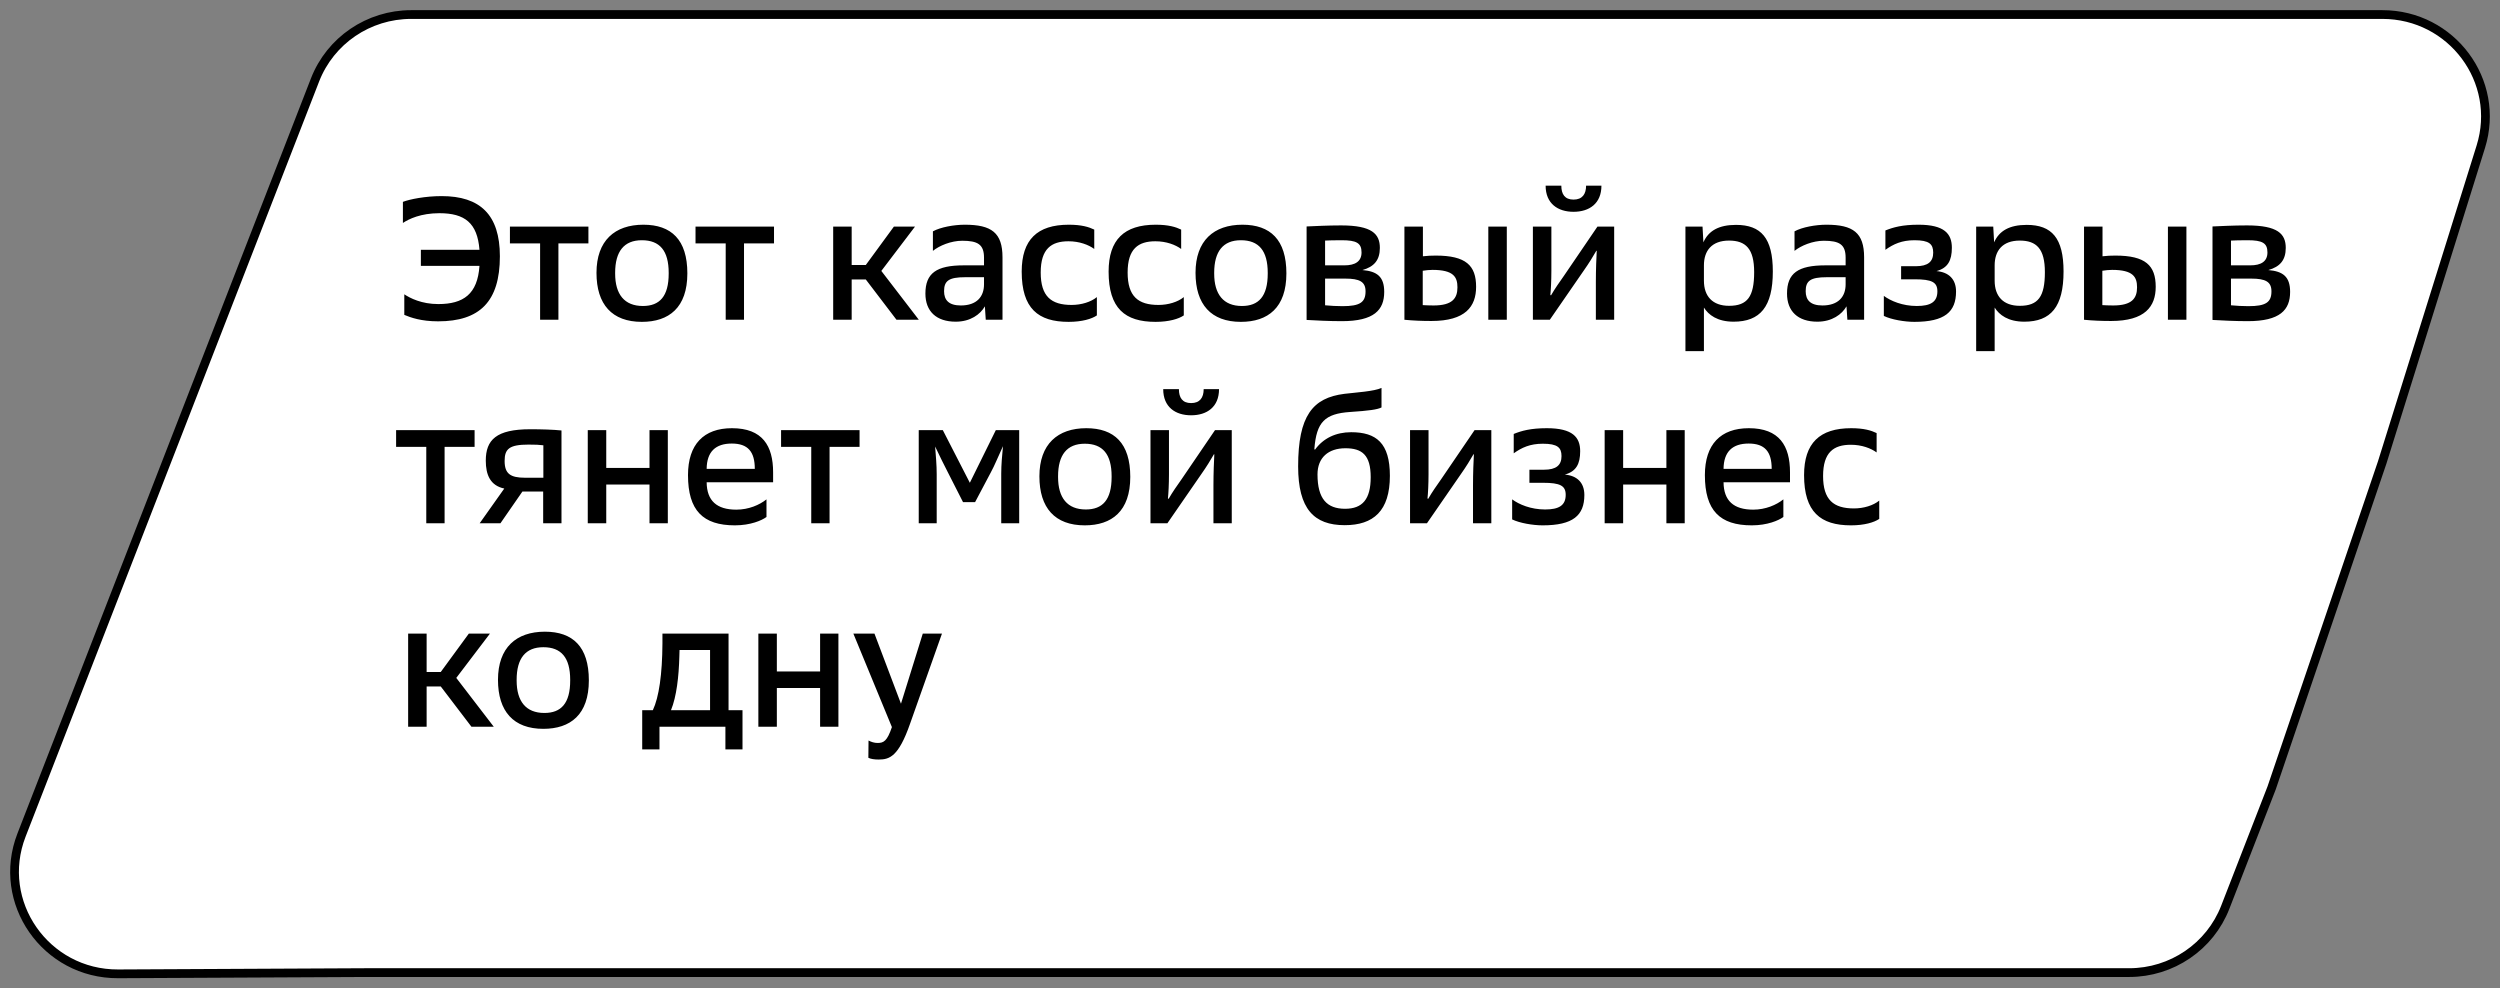 <svg width="172" height="68" viewBox="0 0 172 68" fill="none" xmlns="http://www.w3.org/2000/svg">
<rect x="0" y="0" width="172" height="68" fill="#808080" stroke="none"/>
<path d="M170.678 10.099L163.893 31.824L156.289 54.209L153.1 62.416C152.047 65.127 149.418 66.915 146.487 66.915L25.152 66.915L8.129 67C3.139 67.025 -0.313 62.068 1.48 57.453L21.675 5.498C22.729 2.788 25.357 1 28.288 1L163.908 1C168.681 1 172.09 5.581 170.678 10.099Z" fill="white" stroke="black" stroke-width="0.602"/>
<path d="M30.156 20.92C31.884 20.92 32.856 20.236 32.988 18.292H28.956V17.188H32.988C32.844 15.34 31.98 14.668 30.228 14.668C28.956 14.668 28.128 15.064 27.72 15.34V13.888C28.188 13.708 29.256 13.492 30.384 13.492C33.024 13.492 34.392 14.764 34.392 17.632C34.392 20.764 32.988 22.108 30.144 22.108C28.968 22.108 28.248 21.844 27.816 21.664V20.248C28.212 20.512 29.004 20.92 30.156 20.92ZM37.159 22V16.744H35.083V15.592H40.483V16.744H38.419V22H37.159ZM41.038 18.772C41.038 16.552 42.298 15.46 44.266 15.46C46.186 15.46 47.29 16.492 47.29 18.808C47.29 21.172 46.018 22.144 44.158 22.144C42.106 22.144 41.038 20.944 41.038 18.772ZM42.322 18.772V18.82C42.322 20.248 42.958 21.052 44.23 21.052C45.382 21.052 46.006 20.392 46.006 18.82V18.772C46.006 17.248 45.394 16.528 44.158 16.528C42.934 16.528 42.322 17.296 42.322 18.772ZM49.928 22V16.744H47.852V15.592H53.252V16.744H51.188V22H49.928ZM61.679 22L59.567 19.228H58.595V22H57.323V15.592H58.595V18.232H59.567L61.499 15.592H62.951L60.635 18.64L63.215 22H61.679ZM67.82 22L67.76 21.076C67.448 21.628 66.764 22.132 65.756 22.132C64.412 22.132 63.668 21.412 63.668 20.2C63.668 18.796 64.424 18.256 66.308 18.256H67.7V17.728C67.7 16.816 67.268 16.564 66.2 16.564C65.432 16.564 64.628 16.9 64.184 17.26V15.916C64.712 15.628 65.636 15.46 66.38 15.46C68.216 15.46 68.972 16.012 68.972 17.704V22H67.82ZM64.952 20.032C64.952 20.644 65.276 21.016 66.104 21.016C67.208 21.016 67.7 20.404 67.7 19.564V19.072H66.404C65.276 19.072 64.952 19.324 64.952 20.032ZM75.285 15.796V17.128C74.889 16.84 74.265 16.6 73.509 16.6C72.333 16.6 71.601 17.116 71.601 18.748C71.601 20.392 72.321 20.98 73.725 20.98C74.397 20.98 75.057 20.776 75.465 20.44V21.7C75.117 21.94 74.445 22.144 73.521 22.144C71.421 22.144 70.293 21.22 70.293 18.688C70.293 16.492 71.361 15.46 73.533 15.46C74.409 15.46 74.913 15.616 75.285 15.796ZM81.264 15.796V17.128C80.868 16.84 80.245 16.6 79.489 16.6C78.312 16.6 77.581 17.116 77.581 18.748C77.581 20.392 78.3 20.98 79.704 20.98C80.376 20.98 81.037 20.776 81.445 20.44V21.7C81.097 21.94 80.424 22.144 79.501 22.144C77.4 22.144 76.272 21.22 76.272 18.688C76.272 16.492 77.341 15.46 79.513 15.46C80.388 15.46 80.892 15.616 81.264 15.796ZM82.252 18.772C82.252 16.552 83.512 15.46 85.48 15.46C87.4 15.46 88.504 16.492 88.504 18.808C88.504 21.172 87.232 22.144 85.372 22.144C83.32 22.144 82.252 20.944 82.252 18.772ZM83.536 18.772V18.82C83.536 20.248 84.172 21.052 85.444 21.052C86.596 21.052 87.22 20.392 87.22 18.82V18.772C87.22 17.248 86.608 16.528 85.372 16.528C84.148 16.528 83.536 17.296 83.536 18.772ZM89.894 22.012V15.58C90.47 15.556 91.322 15.508 92.27 15.508C94.394 15.508 94.934 16.096 94.934 17.056C94.934 17.896 94.538 18.352 93.734 18.58C94.742 18.664 95.234 19.036 95.234 20.08C95.234 21.328 94.538 22.096 92.318 22.096C91.454 22.096 90.482 22.048 89.894 22.012ZM91.166 21.004C91.562 21.04 91.946 21.064 92.366 21.064C93.566 21.064 93.95 20.8 93.95 20.044C93.95 19.384 93.542 19.168 92.558 19.168H91.166V21.004ZM91.166 18.256H92.498C93.23 18.256 93.674 17.992 93.674 17.368C93.674 16.72 93.326 16.528 92.306 16.528C91.754 16.528 91.418 16.54 91.166 16.552V18.256ZM97.896 17.632C98.22 17.596 98.46 17.584 98.784 17.584C100.86 17.584 101.556 18.268 101.556 19.732C101.556 21.088 100.824 22.084 98.484 22.084C97.836 22.084 97.248 22.06 96.624 22V15.592H97.896V17.632ZM97.884 20.992C98.148 21.004 98.292 21.016 98.628 21.016C99.924 21.016 100.272 20.524 100.272 19.768C100.272 19.06 100.008 18.568 98.556 18.568C98.316 18.568 98.136 18.592 97.884 18.628V20.992ZM102.396 22V15.592H103.668V22H102.396ZM105.463 22V15.592H106.735V18.628C106.735 19.3 106.699 19.984 106.663 20.296L106.711 20.32C106.987 19.84 107.287 19.42 107.599 18.976L109.903 15.592H111.055V22H109.795V19.384C109.795 18.568 109.831 17.68 109.855 17.26L109.831 17.248C109.627 17.608 109.303 18.136 108.979 18.592L106.627 22H105.463ZM106.339 12.772H107.419C107.419 13.36 107.659 13.732 108.259 13.732C108.859 13.732 109.123 13.36 109.123 12.772H110.179C110.179 14.008 109.339 14.572 108.259 14.572C107.179 14.572 106.339 14.008 106.339 12.772ZM115.958 24.16V15.592H117.134L117.194 16.672C117.542 15.88 118.25 15.472 119.438 15.472C121.166 15.472 121.97 16.384 121.97 18.676C121.97 21.112 121.094 22.132 119.27 22.132C118.154 22.132 117.542 21.664 117.23 21.16V24.16H115.958ZM117.23 19.312C117.23 20.38 117.818 21.04 118.958 21.04C120.23 21.04 120.686 20.404 120.686 18.724C120.686 17.116 120.11 16.552 118.958 16.552C117.758 16.552 117.23 17.26 117.23 18.256V19.312ZM127.099 22L127.039 21.076C126.727 21.628 126.043 22.132 125.035 22.132C123.691 22.132 122.947 21.412 122.947 20.2C122.947 18.796 123.703 18.256 125.587 18.256H126.979V17.728C126.979 16.816 126.547 16.564 125.479 16.564C124.711 16.564 123.907 16.9 123.463 17.26V15.916C123.991 15.628 124.915 15.46 125.659 15.46C127.495 15.46 128.251 16.012 128.251 17.704V22H127.099ZM124.231 20.032C124.231 20.644 124.555 21.016 125.383 21.016C126.487 21.016 126.979 20.404 126.979 19.564V19.072H125.683C124.555 19.072 124.231 19.324 124.231 20.032ZM129.608 21.736V20.356C130.076 20.704 130.892 21.052 131.876 21.052C132.824 21.052 133.292 20.776 133.292 20.044C133.292 19.42 132.92 19.216 131.732 19.216H130.796V18.316H131.804C132.644 18.316 133.004 18.004 133.004 17.38C133.004 16.792 132.728 16.528 131.72 16.528C130.844 16.528 130.268 16.792 129.716 17.188V15.856C130.244 15.64 130.88 15.46 131.996 15.46C133.772 15.46 134.288 16.084 134.288 17.044C134.288 17.92 134.012 18.436 133.232 18.652C134.072 18.724 134.576 19.204 134.576 20.056C134.576 21.46 133.796 22.144 131.708 22.144C131.036 22.144 130.124 21.988 129.608 21.736ZM135.96 24.16V15.592H137.136L137.196 16.672C137.544 15.88 138.252 15.472 139.44 15.472C141.168 15.472 141.972 16.384 141.972 18.676C141.972 21.112 141.096 22.132 139.272 22.132C138.156 22.132 137.544 21.664 137.232 21.16V24.16H135.96ZM137.232 19.312C137.232 20.38 137.82 21.04 138.96 21.04C140.232 21.04 140.688 20.404 140.688 18.724C140.688 17.116 140.112 16.552 138.96 16.552C137.76 16.552 137.232 17.26 137.232 18.256V19.312ZM144.653 17.632C144.977 17.596 145.217 17.584 145.541 17.584C147.617 17.584 148.313 18.268 148.313 19.732C148.313 21.088 147.581 22.084 145.241 22.084C144.593 22.084 144.005 22.06 143.381 22V15.592H144.653V17.632ZM144.641 20.992C144.905 21.004 145.049 21.016 145.385 21.016C146.681 21.016 147.029 20.524 147.029 19.768C147.029 19.06 146.765 18.568 145.313 18.568C145.073 18.568 144.893 18.592 144.641 18.628V20.992ZM149.153 22V15.592H150.425V22H149.153ZM152.22 22.012V15.58C152.796 15.556 153.648 15.508 154.596 15.508C156.72 15.508 157.26 16.096 157.26 17.056C157.26 17.896 156.864 18.352 156.06 18.58C157.068 18.664 157.56 19.036 157.56 20.08C157.56 21.328 156.864 22.096 154.644 22.096C153.78 22.096 152.808 22.048 152.22 22.012ZM153.492 21.004C153.888 21.04 154.272 21.064 154.692 21.064C155.892 21.064 156.276 20.8 156.276 20.044C156.276 19.384 155.868 19.168 154.884 19.168H153.492V21.004ZM153.492 18.256H154.824C155.556 18.256 156 17.992 156 17.368C156 16.72 155.652 16.528 154.632 16.528C154.08 16.528 153.744 16.54 153.492 16.552V18.256ZM29.328 36V30.744H27.252V29.592H32.652V30.744H30.588V36H29.328ZM33.002 36L34.694 33.612C33.734 33.408 33.422 32.676 33.422 31.692C33.422 30.264 34.142 29.532 36.483 29.532C37.215 29.532 38.066 29.556 38.63 29.616V36H37.37V33.816H35.943L34.431 36H33.002ZM37.383 32.868V30.636C37.106 30.6 36.843 30.588 36.362 30.588C35.031 30.588 34.718 30.888 34.718 31.716C34.718 32.592 35.114 32.868 36.123 32.868H37.383ZM40.438 36V29.592H41.71V32.196H44.686V29.592H45.946V36H44.686V33.336H41.71V36H40.438ZM53.19 33.18H48.618C48.63 34.452 49.314 35.064 50.658 35.064C51.51 35.064 52.254 34.74 52.734 34.356V35.568C52.41 35.808 51.63 36.144 50.562 36.144C48.366 36.144 47.334 35.124 47.334 32.688C47.334 30.576 48.414 29.46 50.358 29.46C52.458 29.46 53.19 30.672 53.19 32.496V33.18ZM50.346 30.516C49.242 30.516 48.63 31.068 48.618 32.256H51.93C51.93 31.08 51.462 30.516 50.346 30.516ZM55.814 36V30.744H53.738V29.592H59.138V30.744H57.074V36H55.814ZM63.209 36V29.592H64.865L66.725 33.216L68.513 29.592H70.121V36H68.885V32.58C68.885 31.956 68.945 31.344 69.005 30.696C68.681 31.392 68.417 32.052 68.177 32.484L67.085 34.548H66.257L65.213 32.496C64.973 32.04 64.661 31.392 64.337 30.72C64.385 31.356 64.445 31.98 64.445 32.628V36H63.209ZM71.511 32.772C71.511 30.552 72.771 29.46 74.739 29.46C76.659 29.46 77.763 30.492 77.763 32.808C77.763 35.172 76.491 36.144 74.631 36.144C72.579 36.144 71.511 34.944 71.511 32.772ZM72.795 32.772V32.82C72.795 34.248 73.431 35.052 74.703 35.052C75.855 35.052 76.479 34.392 76.479 32.82V32.772C76.479 31.248 75.867 30.528 74.631 30.528C73.407 30.528 72.795 31.296 72.795 32.772ZM79.153 36V29.592H80.425V32.628C80.425 33.3 80.389 33.984 80.353 34.296L80.401 34.32C80.677 33.84 80.977 33.42 81.289 32.976L83.593 29.592H84.745V36H83.485V33.384C83.485 32.568 83.521 31.68 83.545 31.26L83.521 31.248C83.317 31.608 82.993 32.136 82.669 32.592L80.317 36H79.153ZM80.029 26.772H81.109C81.109 27.36 81.349 27.732 81.949 27.732C82.549 27.732 82.813 27.36 82.813 26.772H83.869C83.869 28.008 83.029 28.572 81.949 28.572C80.869 28.572 80.029 28.008 80.029 26.772ZM95.048 26.688V28.032C94.772 28.176 94.172 28.26 92.888 28.344C91.148 28.464 90.572 29.028 90.428 30.888L90.464 30.948C91.04 30.144 91.916 29.736 92.96 29.736C94.688 29.736 95.624 30.48 95.624 32.736C95.624 35.148 94.496 36.132 92.516 36.132C90.404 36.132 89.312 35.016 89.312 32.088C89.312 28.608 90.308 27.372 92.492 27.096C93.284 27 94.544 26.928 95.048 26.688ZM92.54 35.004C93.74 35.004 94.304 34.344 94.304 32.832C94.304 31.296 93.704 30.84 92.564 30.84C91.388 30.84 90.644 31.488 90.644 32.64C90.644 34.332 91.304 35.004 92.54 35.004ZM97.011 36V29.592H98.283V32.628C98.283 33.3 98.247 33.984 98.211 34.296L98.259 34.32C98.535 33.84 98.835 33.42 99.147 32.976L101.451 29.592H102.603V36H101.343V33.384C101.343 32.568 101.379 31.68 101.403 31.26L101.379 31.248C101.175 31.608 100.851 32.136 100.527 32.592L98.175 36H97.011ZM104.036 35.736V34.356C104.504 34.704 105.32 35.052 106.304 35.052C107.252 35.052 107.72 34.776 107.72 34.044C107.72 33.42 107.348 33.216 106.16 33.216H105.224V32.316H106.232C107.072 32.316 107.432 32.004 107.432 31.38C107.432 30.792 107.156 30.528 106.148 30.528C105.272 30.528 104.696 30.792 104.144 31.188V29.856C104.672 29.64 105.308 29.46 106.424 29.46C108.2 29.46 108.716 30.084 108.716 31.044C108.716 31.92 108.44 32.436 107.66 32.652C108.5 32.724 109.004 33.204 109.004 34.056C109.004 35.46 108.224 36.144 106.136 36.144C105.464 36.144 104.552 35.988 104.036 35.736ZM110.4 36V29.592H111.672V32.196H114.648V29.592H115.908V36H114.648V33.336H111.672V36H110.4ZM123.152 33.18H118.58C118.592 34.452 119.276 35.064 120.62 35.064C121.472 35.064 122.216 34.74 122.696 34.356V35.568C122.372 35.808 121.592 36.144 120.524 36.144C118.328 36.144 117.296 35.124 117.296 32.688C117.296 30.576 118.376 29.46 120.32 29.46C122.42 29.46 123.152 30.672 123.152 32.496V33.18ZM120.308 30.516C119.204 30.516 118.592 31.068 118.58 32.256H121.892C121.892 31.08 121.424 30.516 120.308 30.516ZM129.112 29.796V31.128C128.716 30.84 128.092 30.6 127.336 30.6C126.16 30.6 125.428 31.116 125.428 32.748C125.428 34.392 126.148 34.98 127.552 34.98C128.224 34.98 128.884 34.776 129.292 34.44V35.7C128.944 35.94 128.272 36.144 127.348 36.144C125.248 36.144 124.12 35.22 124.12 32.688C124.12 30.492 125.188 29.46 127.36 29.46C128.236 29.46 128.74 29.616 129.112 29.796ZM32.436 50L30.324 47.228H29.352V50H28.08V43.592H29.352V46.232H30.324L32.256 43.592H33.708L31.392 46.64L33.972 50H32.436ZM34.261 46.772C34.261 44.552 35.521 43.46 37.489 43.46C39.409 43.46 40.513 44.492 40.513 46.808C40.513 49.172 39.241 50.144 37.381 50.144C35.329 50.144 34.261 48.944 34.261 46.772ZM35.545 46.772V46.82C35.545 48.248 36.181 49.052 37.453 49.052C38.605 49.052 39.229 48.392 39.229 46.82V46.772C39.229 45.248 38.617 44.528 37.381 44.528C36.157 44.528 35.545 45.296 35.545 46.772ZM44.184 51.56V48.86H44.916C45.336 47.972 45.564 46.388 45.576 44.276V43.592H50.124V48.86H51.084V51.56H49.908V50H45.372V51.56H44.184ZM48.852 48.86V44.72H46.752L46.74 45.152C46.704 46.544 46.548 47.924 46.164 48.86H48.852ZM52.175 50V43.592H53.447V46.196H56.423V43.592H57.683V50H56.423V47.336H53.447V50H52.175ZM60.379 51.116C60.799 51.116 61.039 50.984 61.363 50.024L58.711 43.592H60.163L61.987 48.416L63.487 43.592H64.807L62.611 49.796C61.819 52.064 61.195 52.256 60.451 52.256C60.163 52.256 59.911 52.22 59.743 52.136L59.755 50.948C59.935 51.044 60.151 51.116 60.379 51.116Z" fill="black"/>
</svg>
